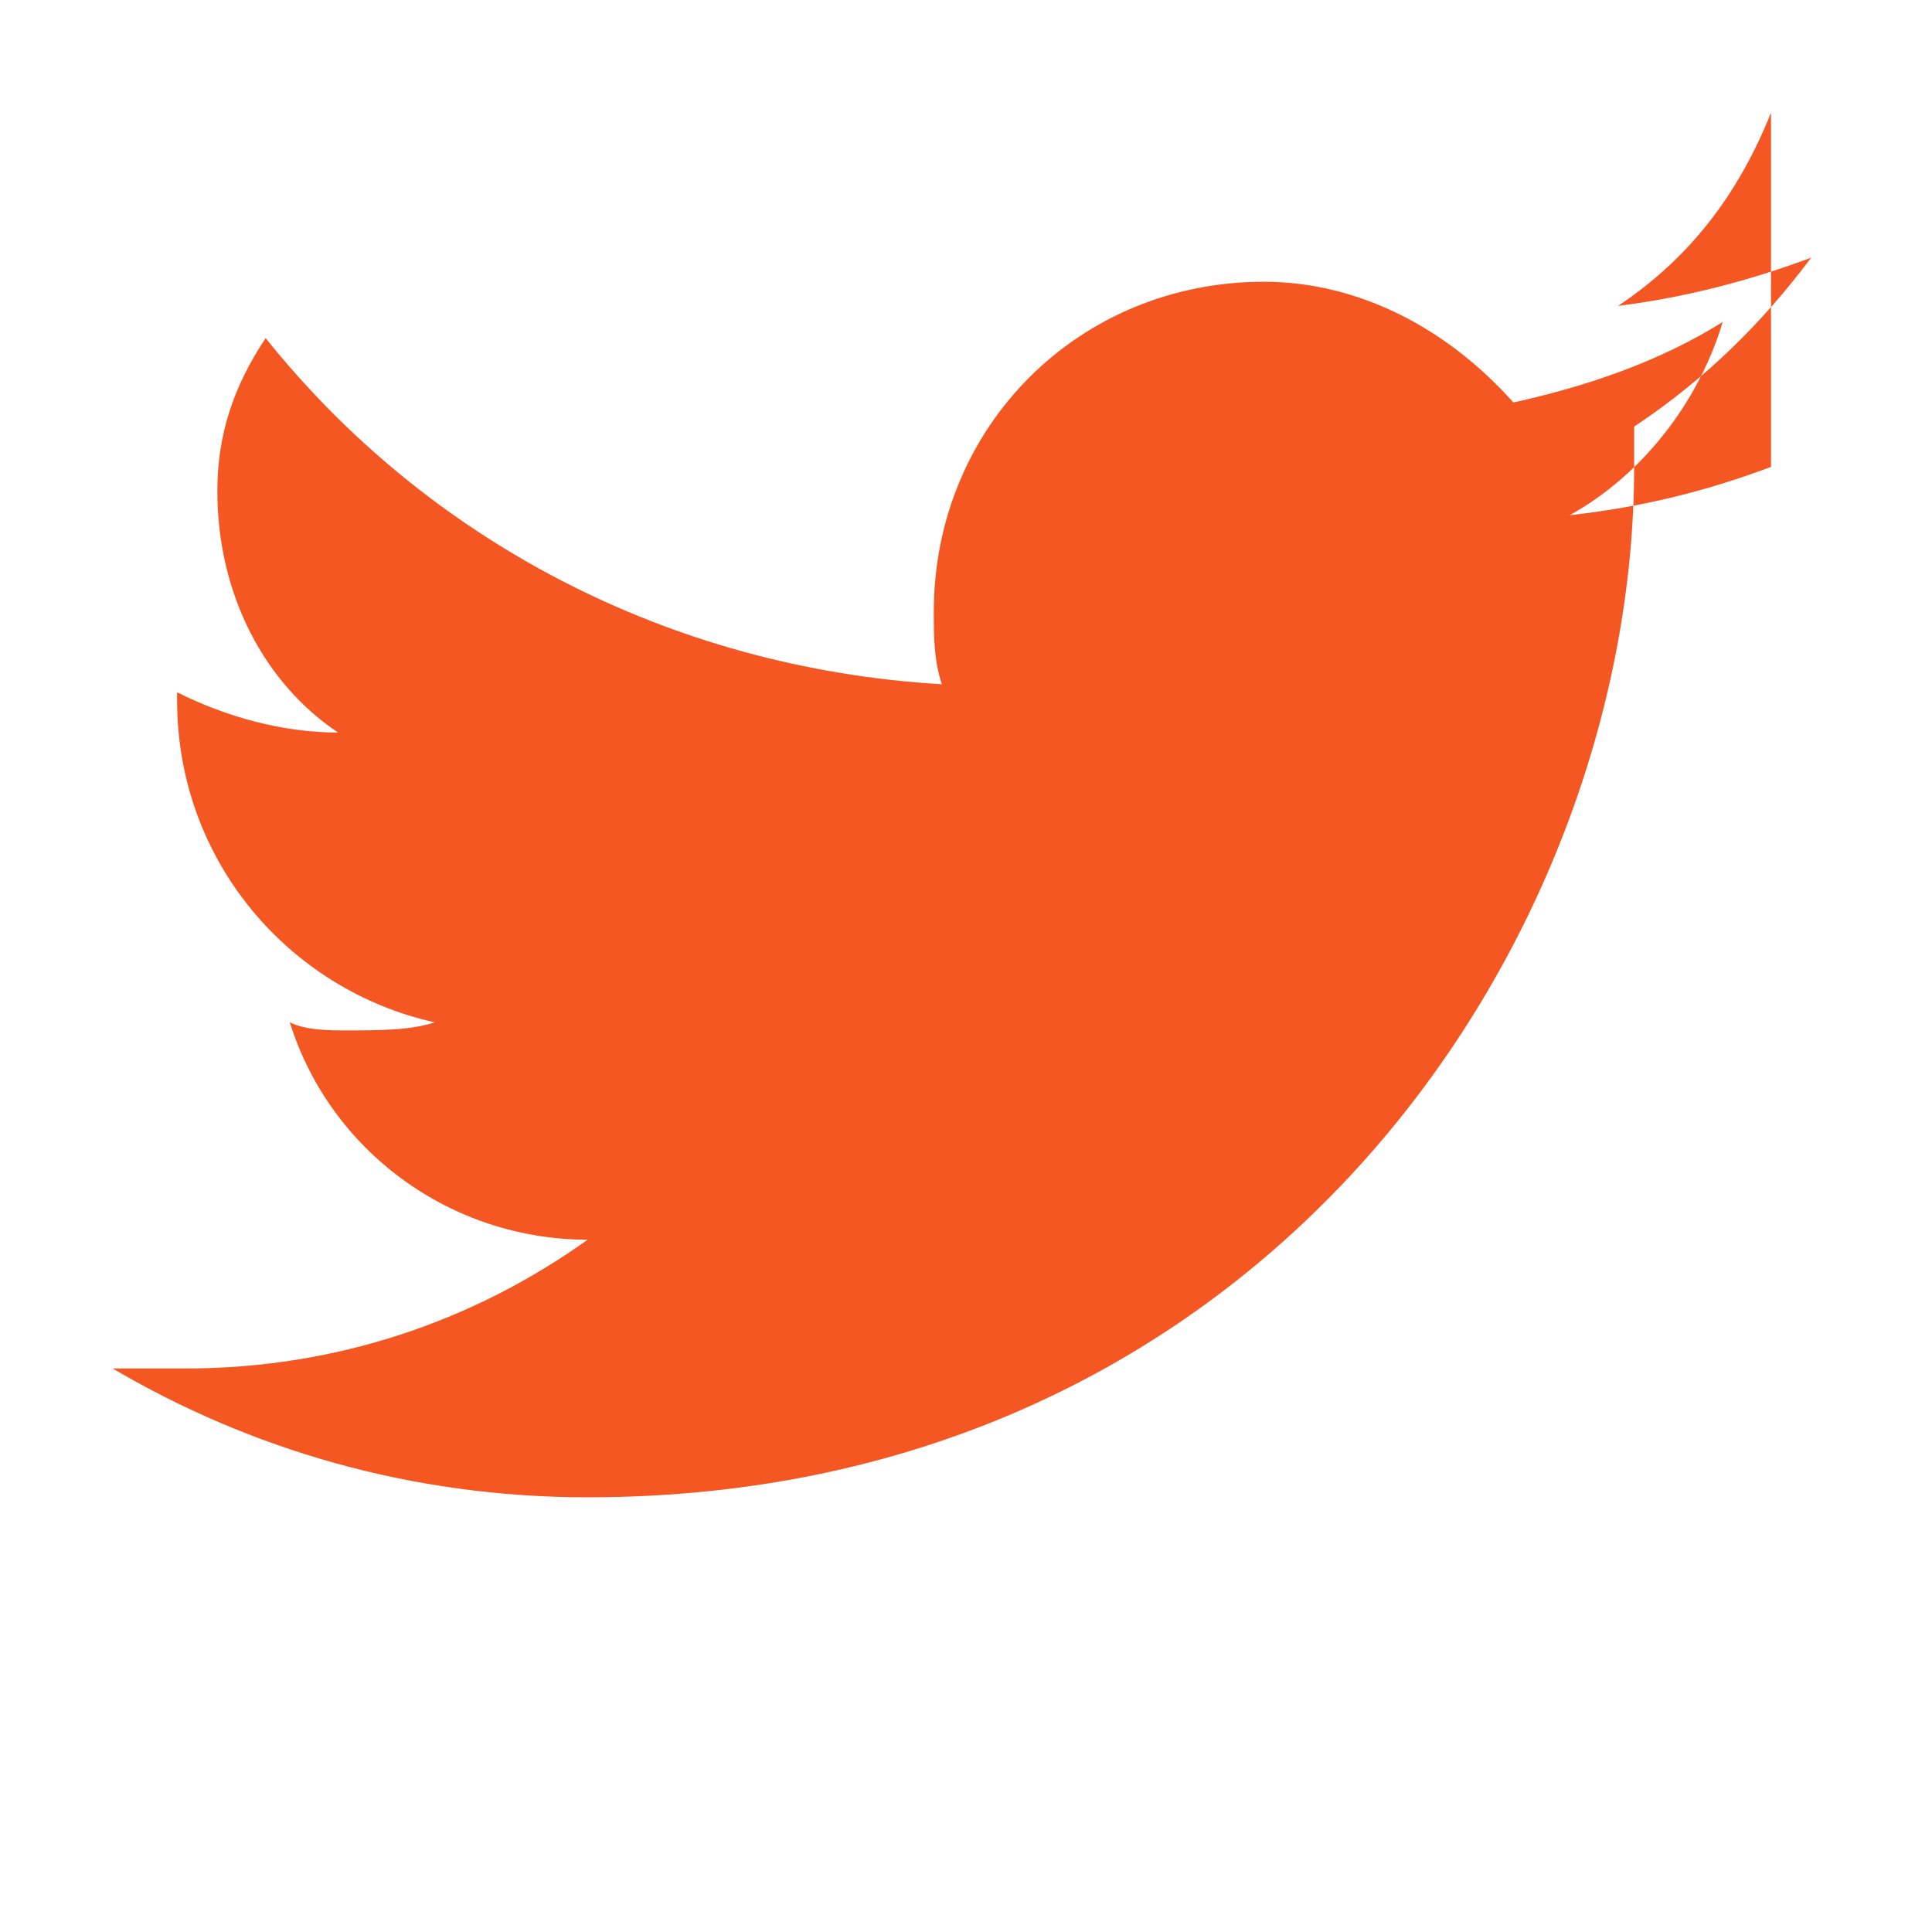 <svg xmlns="http://www.w3.org/2000/svg" viewBox="0 0 24 24" width="24" height="24">
  <!-- Twitter/X Icon -->
  <path d="M22,5.8 C21.2,6.1 20.4,6.3 19.5,6.4 C20.4,5.9 21.1,5 21.4,4 C20.6,4.5 19.7,4.8 18.8,5 C18,4.1 16.9,3.5 15.7,3.5 C13.4,3.5 11.6,5.3 11.6,7.6 C11.6,7.9 11.6,8.2 11.7,8.5 C8.3,8.3 5.3,6.7 3.3,4.2 C2.9,4.8 2.7,5.4 2.7,6.1 C2.7,7.4 3.3,8.5 4.2,9.1 C3.5,9.1 2.8,8.9 2.2,8.6 C2.2,8.6 2.2,8.6 2.2,8.7 C2.2,10.7 3.6,12.3 5.4,12.7 C5.1,12.8 4.7,12.8 4.3,12.8 C4.1,12.8 3.8,12.8 3.6,12.7 C4.1,14.3 5.6,15.4 7.3,15.4 C5.9,16.4 4.2,17 2.3,17 C2,17 1.7,17 1.4,17 C3.1,18 5.1,18.6 7.3,18.6 C15.7,18.6 20.3,11.7 20.3,5.8 C20.3,5.6 20.3,5.4 20.3,5.3 C21.2,4.7 21.9,4 22.5,3.2 C21.7,3.5 20.9,3.7 20.1,3.8 C21,3.2 21.6,2.4 22,1.4 L22,5.8 Z" 
        fill="#f55722" />
</svg>
